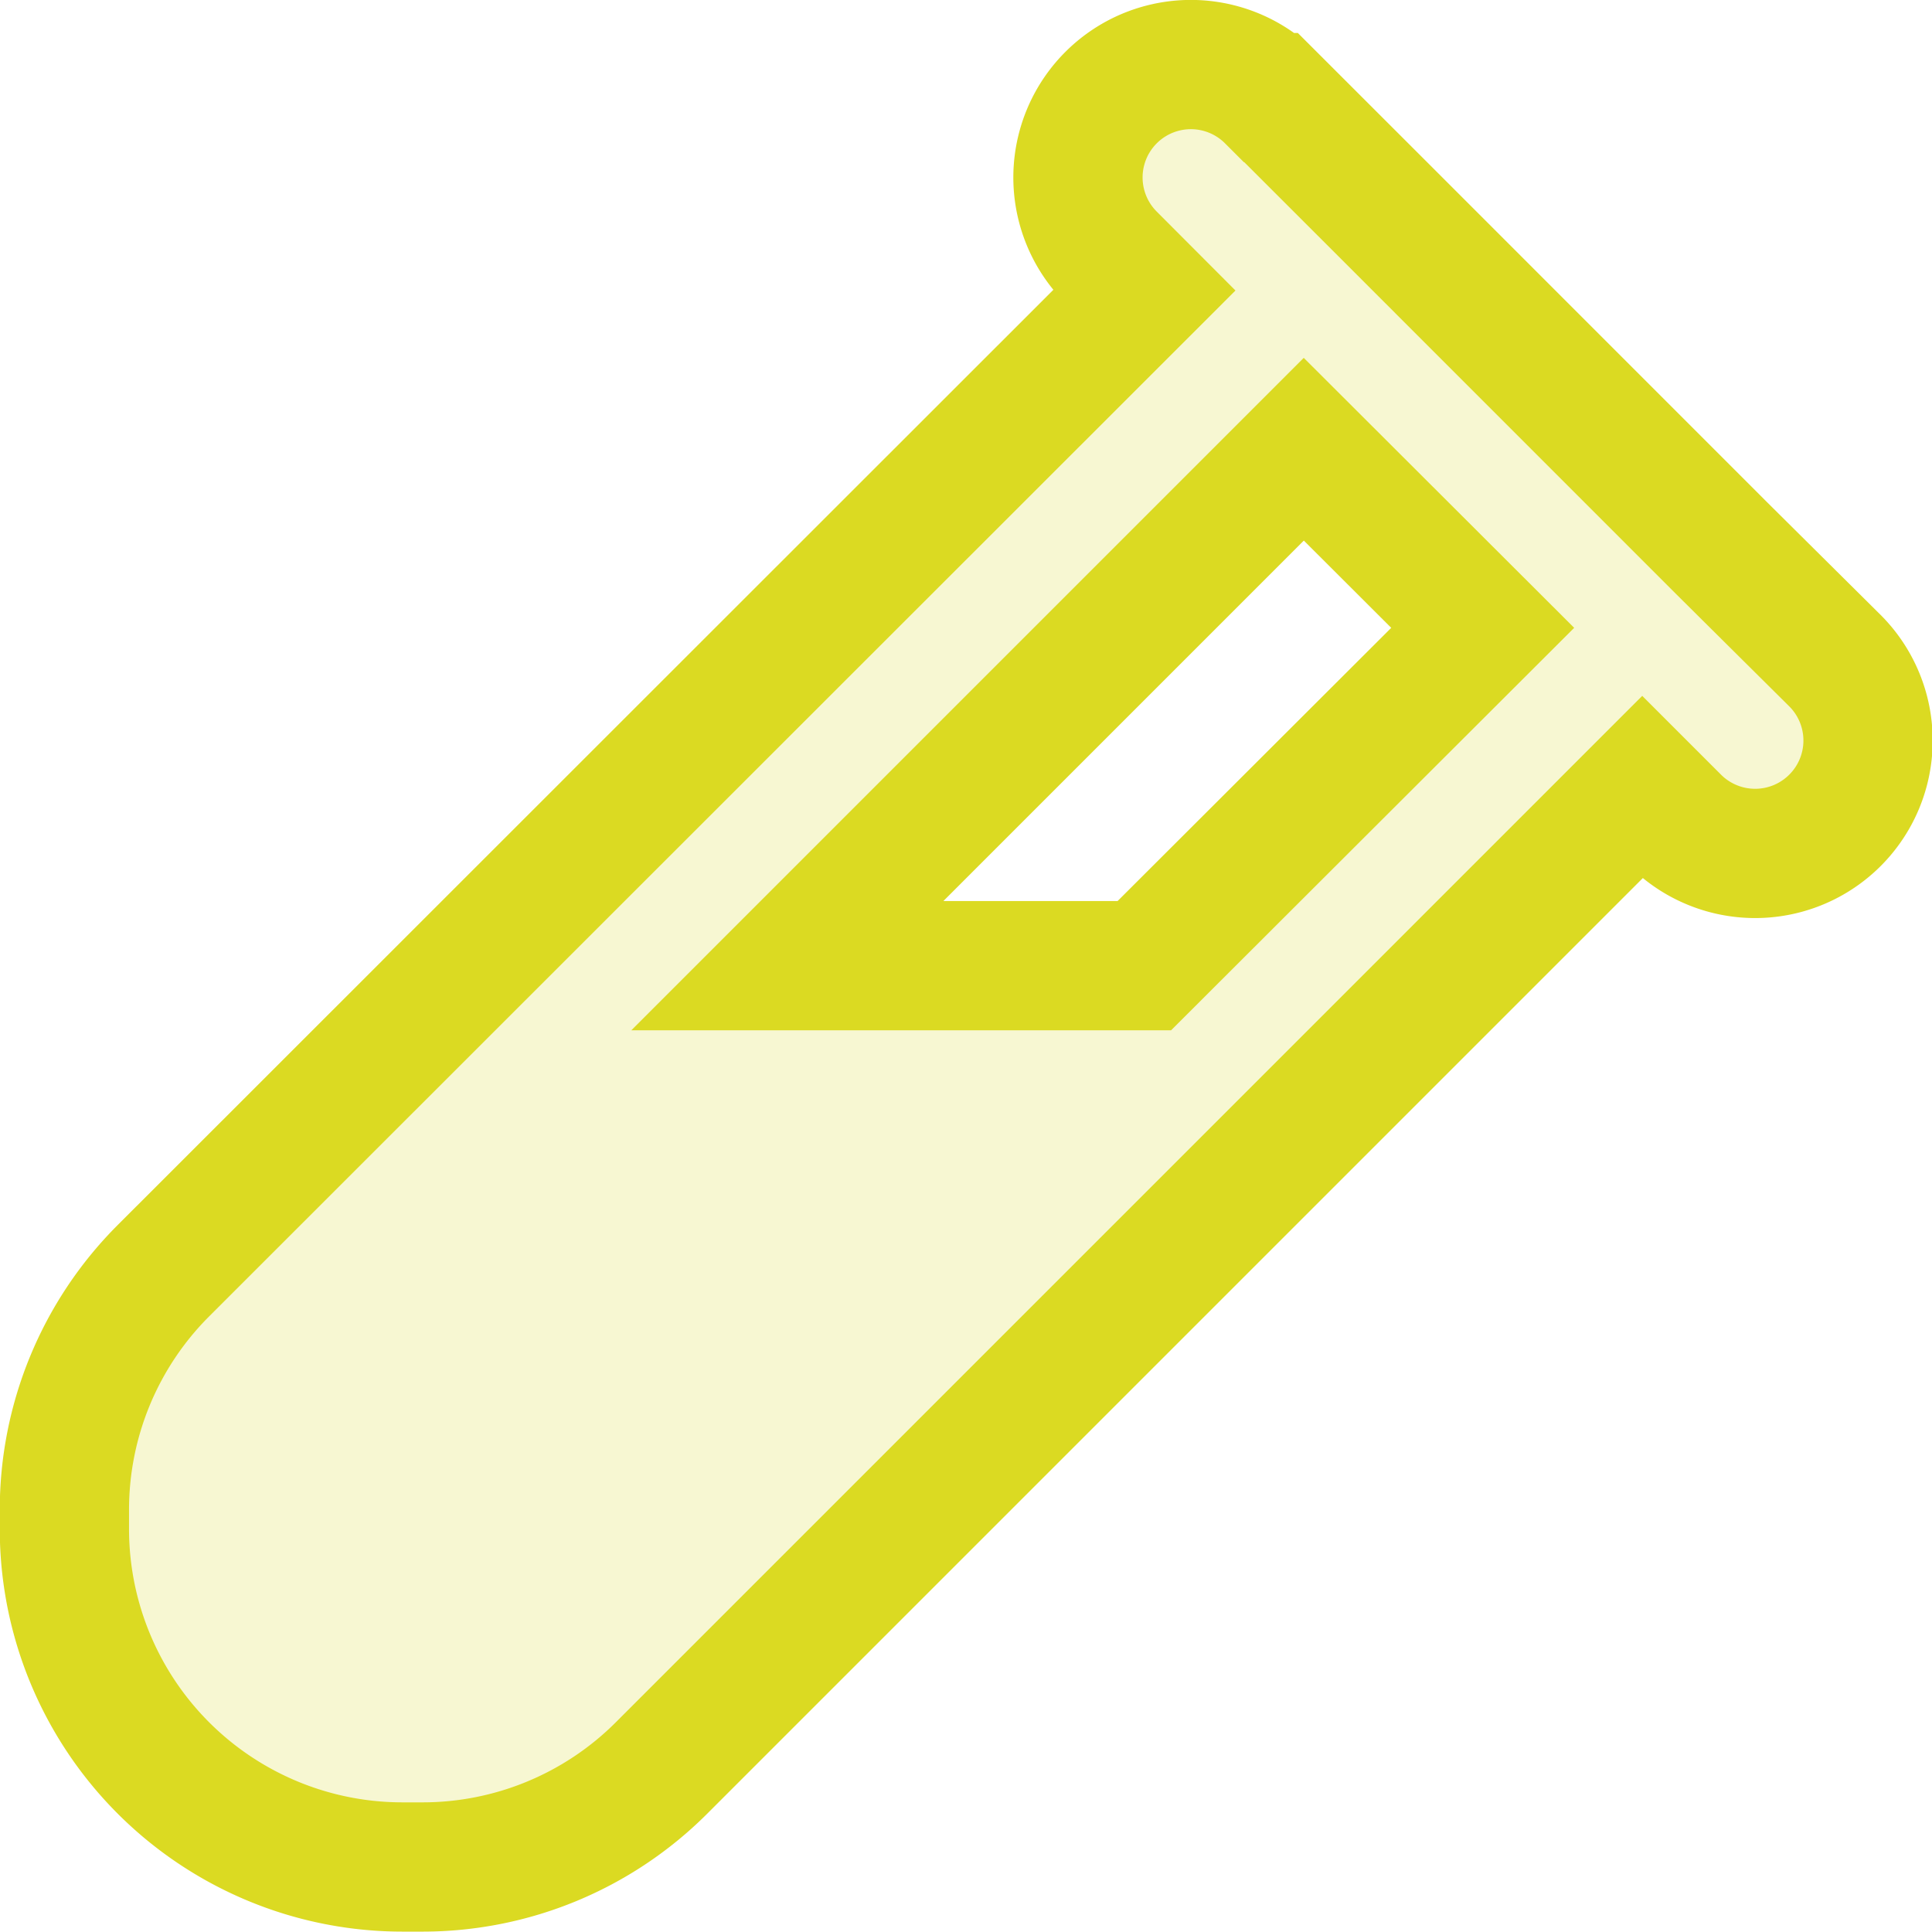<svg xmlns="http://www.w3.org/2000/svg" viewBox="0 0 254.09 254.04"><defs><style>.cls-1{fill:#dbda22;fill-opacity:0.2;stroke:#dbda22;stroke-miterlimit:10;stroke-width:17px;}</style></defs><g id="Layer_2" data-name="Layer 2"><g id="Layer_1-2" data-name="Layer 1"><path class="cls-1" d="M167.12,12.84a14.83,14.83,0,1,0-21,21l4.35,4.36-129,128.94a44.44,44.44,0,0,0-13,31.44v2.54A44.46,44.46,0,0,0,53,245.54h2.54a44.44,44.44,0,0,0,31.44-13l129-129,4.35,4.35a14.83,14.83,0,0,0,21-21L226.43,72.1,182,27.66,167.17,12.84ZM103.55,127l67.92-67.92L195,82.57,150.5,127Z"/></g></g></svg>